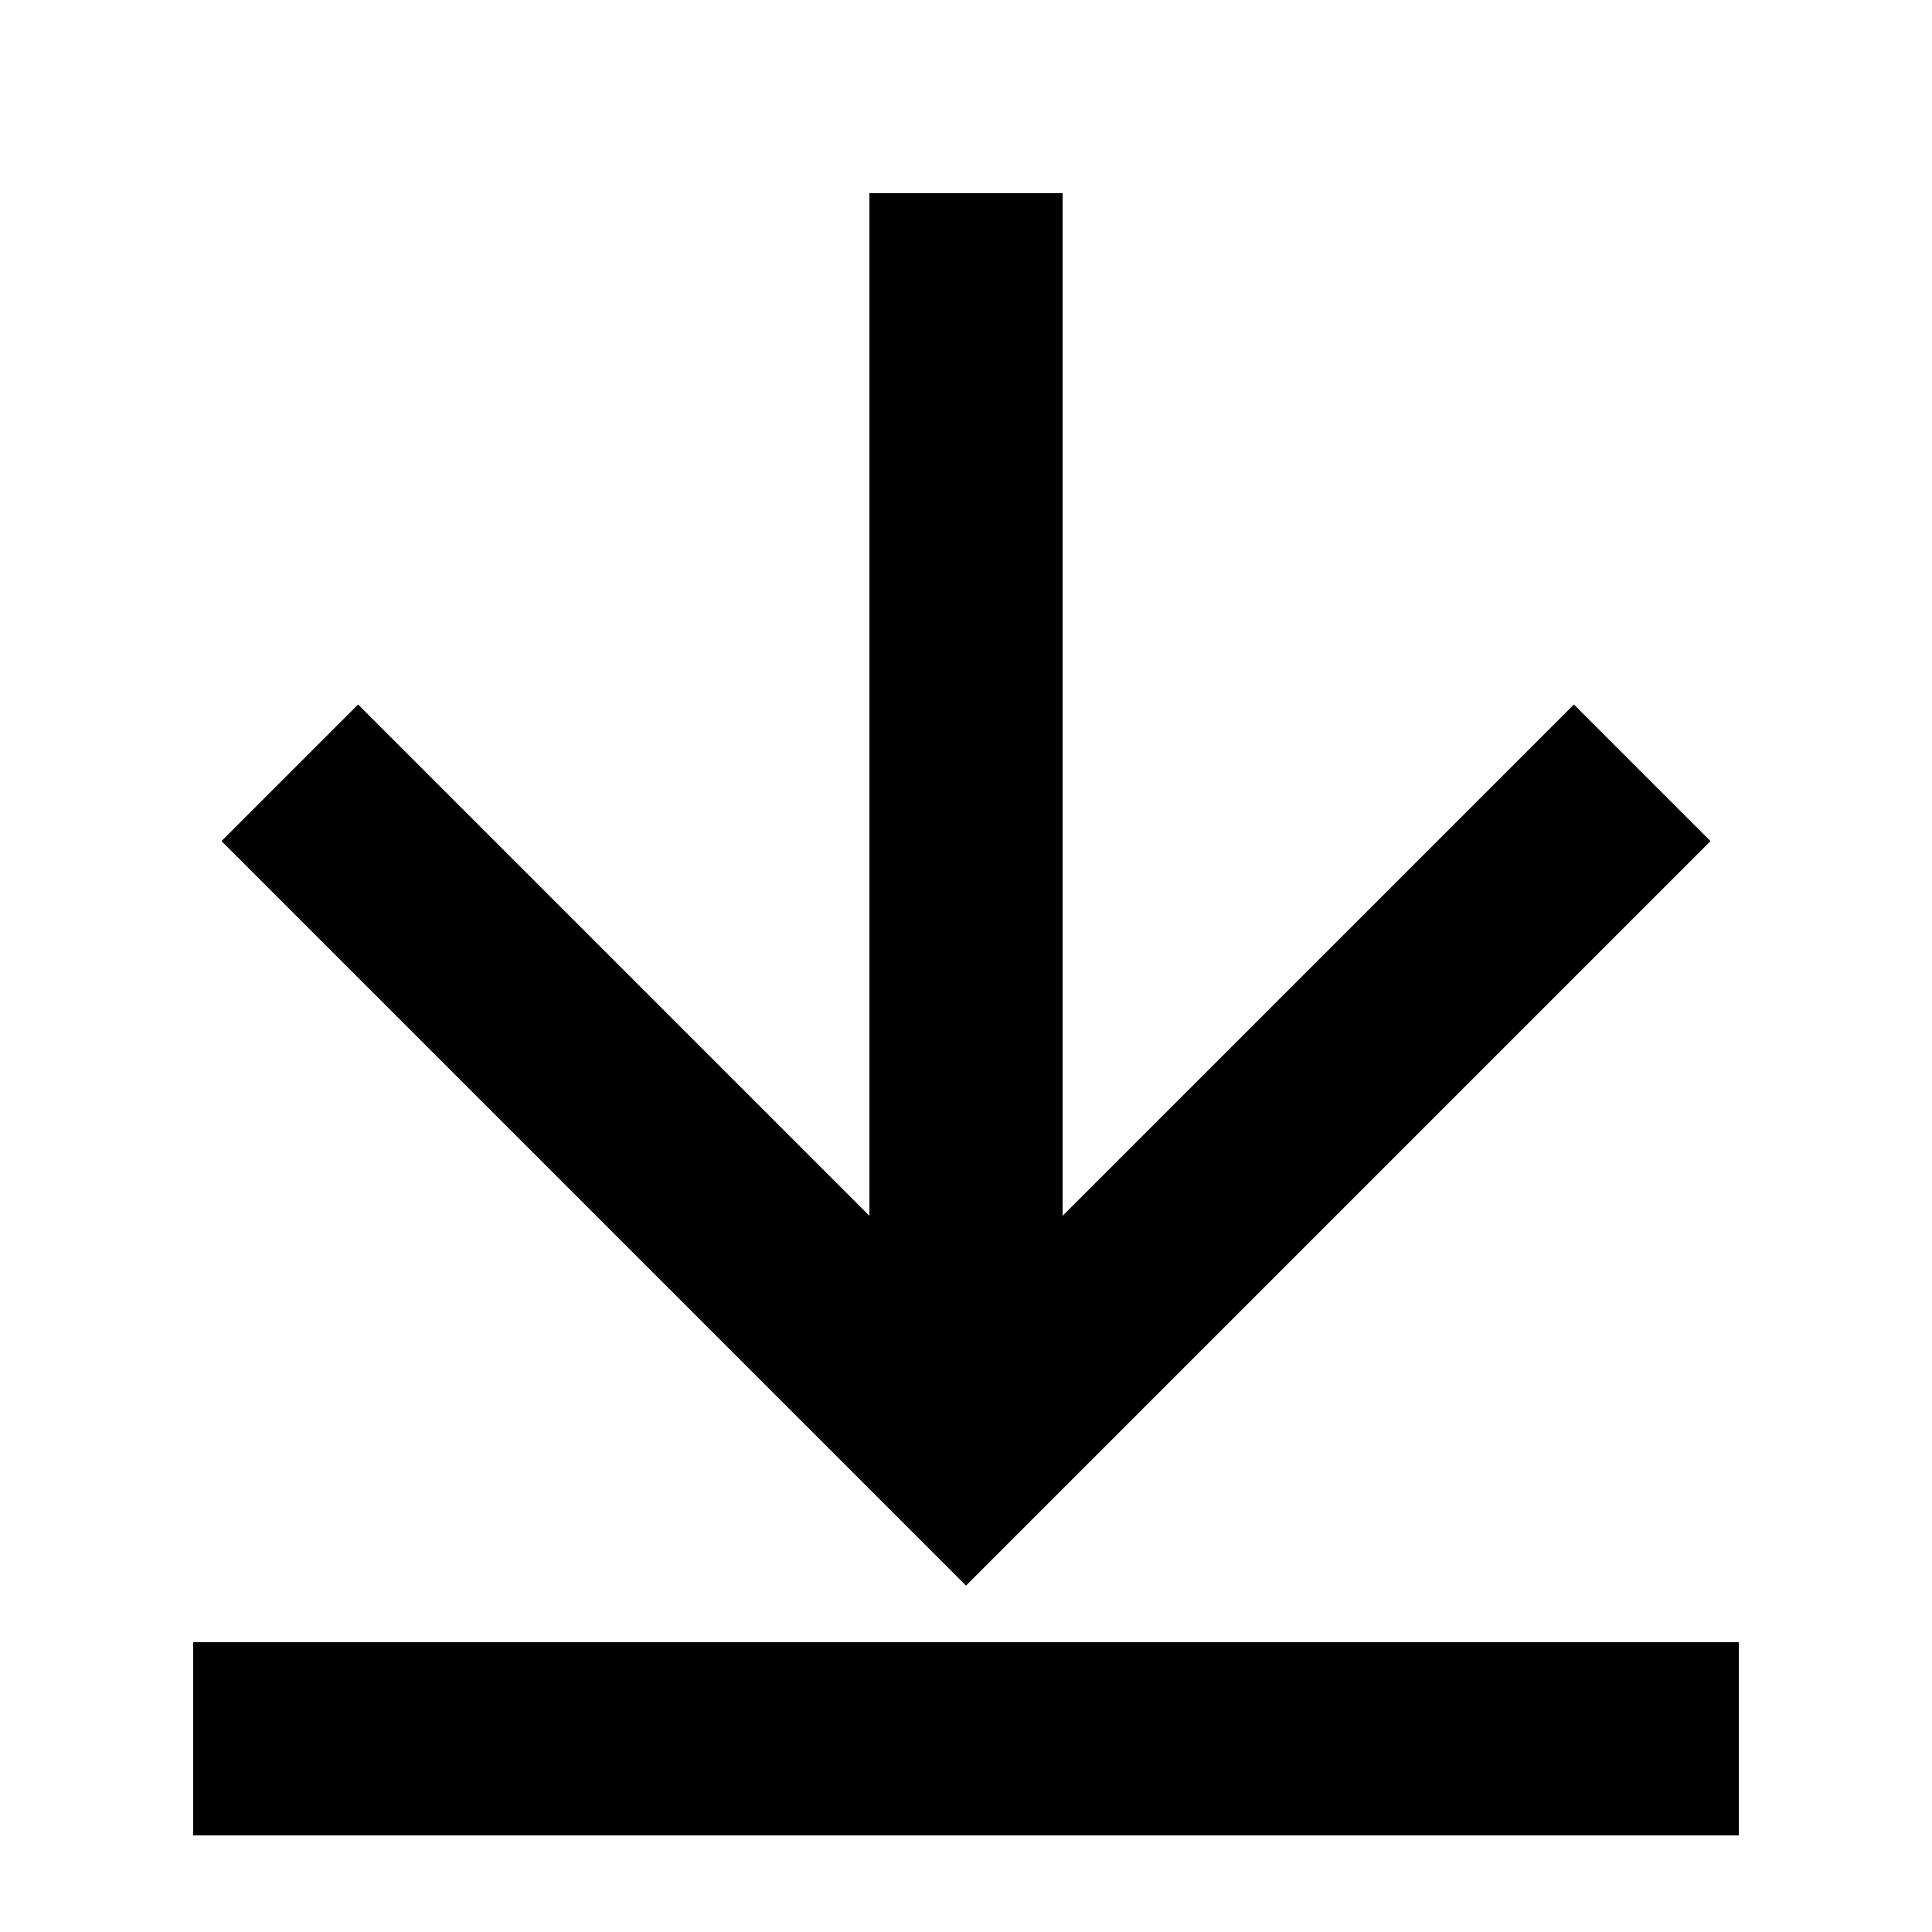<svg xmlns="http://www.w3.org/2000/svg" viewBox="0 0 40 40">
  <polyline points="6 16 20 30 34 16" fill="none" stroke="#000" stroke-miterlimit="10" stroke-width="4"/>
  <line x1="36" y1="36" x2="4" y2="36" fill="none" stroke="#000" stroke-miterlimit="10" stroke-width="4"/>
  <line x1="20" y1="30" x2="20" y2="4" fill="none" stroke="#000" stroke-miterlimit="10" stroke-width="4"/>
</svg>
